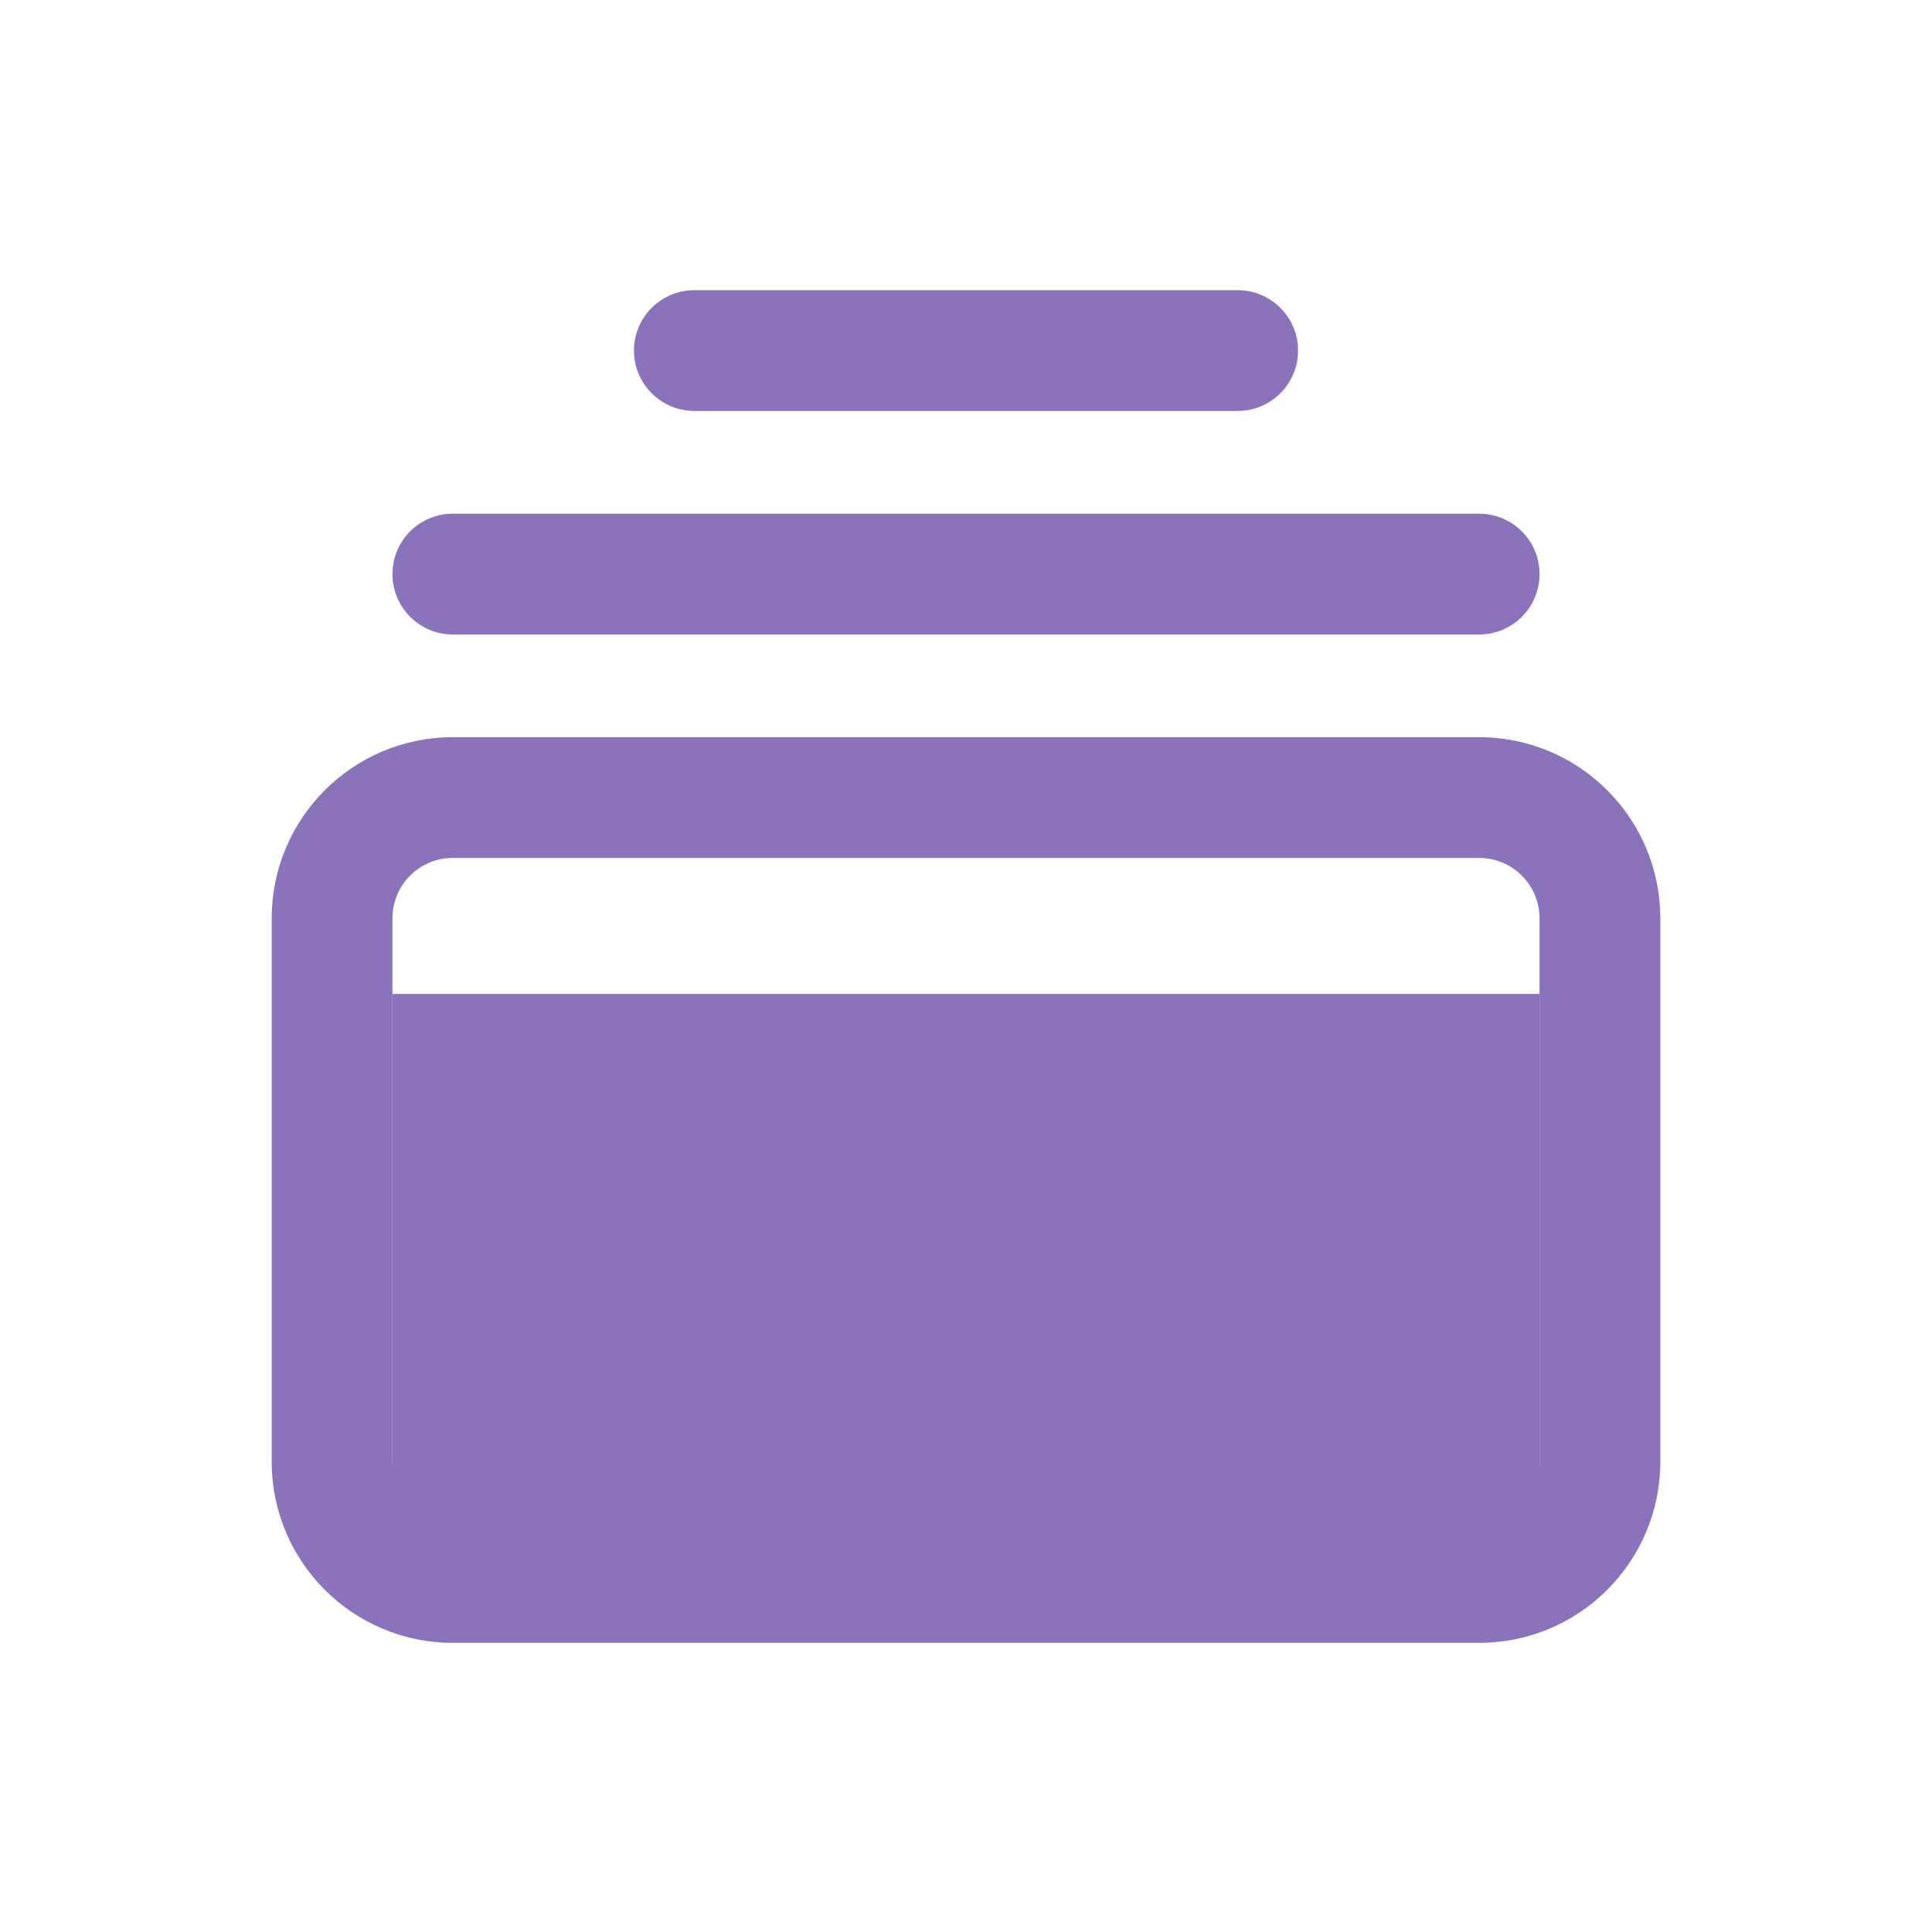 <svg width="30" height="30" viewBox="0 0 30 30" fill="none" xmlns="http://www.w3.org/2000/svg">
<path fill-rule="evenodd" clip-rule="evenodd" d="M4.219 14.26C4.219 12.707 5.478 11.447 7.031 11.447H22.969C24.522 11.447 25.781 12.707 25.781 14.26V22.697C25.781 24.251 24.522 25.51 22.969 25.51H7.031C5.478 25.51 4.219 24.251 4.219 22.697V14.26ZM7.031 13.322C6.513 13.322 6.094 13.742 6.094 14.26V22.697C6.094 23.215 6.513 23.635 7.031 23.635H22.969C23.486 23.635 23.906 23.215 23.906 22.697V14.26C23.906 13.742 23.486 13.322 22.969 13.322H7.031Z" fill="#8A73BB"/>
<path fill-rule="evenodd" clip-rule="evenodd" d="M6.094 8.914C6.094 8.396 6.513 7.977 7.031 7.977H22.969C23.486 7.977 23.906 8.396 23.906 8.914C23.906 9.432 23.486 9.852 22.969 9.852H7.031C6.513 9.852 6.094 9.432 6.094 8.914Z" fill="#8A73BB"/>
<path fill-rule="evenodd" clip-rule="evenodd" d="M9.844 5.443C9.844 4.926 10.264 4.506 10.781 4.506H19.219C19.736 4.506 20.156 4.926 20.156 5.443C20.156 5.961 19.736 6.381 19.219 6.381H10.781C10.264 6.381 9.844 5.961 9.844 5.443Z" fill="#8A73BB"/>
<rect x="6.094" y="15.434" width="17.812" height="8.781" fill="#8A73BB"/>
</svg>
